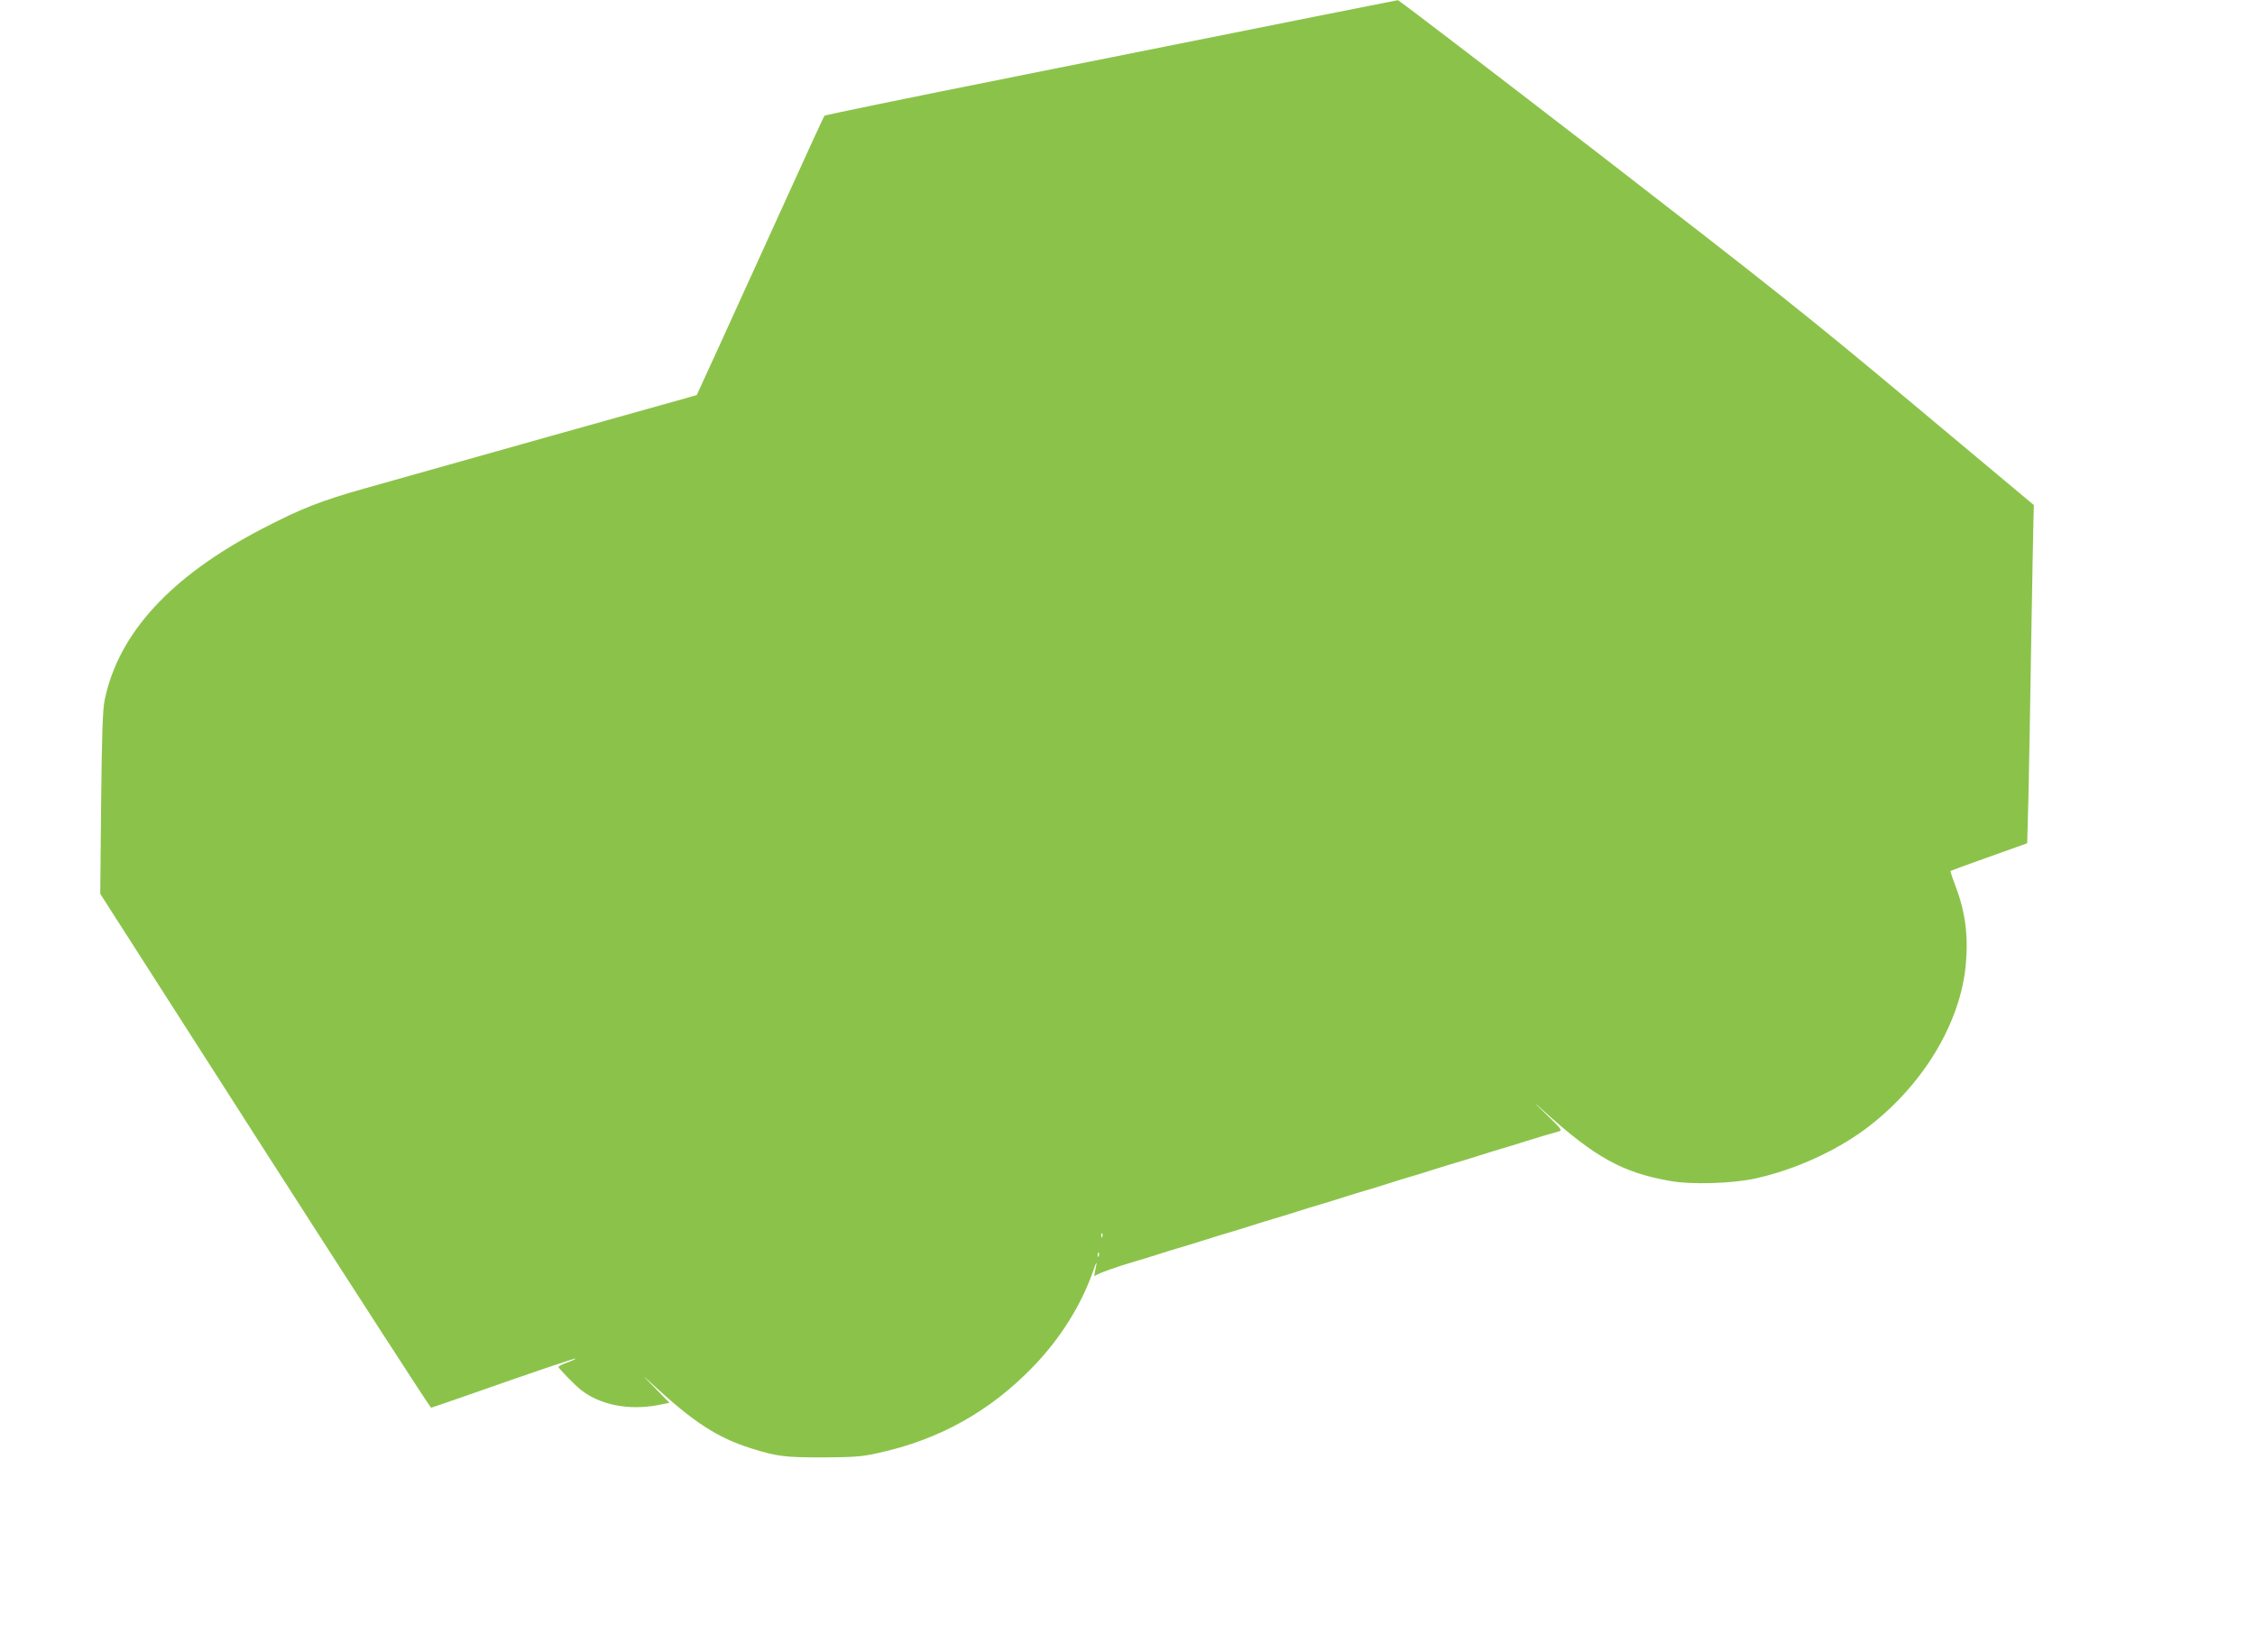 <?xml version="1.0" standalone="no"?>
<!DOCTYPE svg PUBLIC "-//W3C//DTD SVG 20010904//EN"
 "http://www.w3.org/TR/2001/REC-SVG-20010904/DTD/svg10.dtd">
<svg version="1.0" xmlns="http://www.w3.org/2000/svg"
 width="1280pt" height="938pt" viewBox="0 0 1280 938"
 preserveAspectRatio="xMidYMid meet">
<g transform="translate(0,938) scale(0.1,-0.1)"
fill="#8bc34a" stroke="none">
<path d="M7355 9264 c-313 -63 -1042 -209 -1619 -324 -577 -115 -1052 -213
-1056 -217 -4 -4 -114 -244 -245 -533 -132 -289 -293 -644 -359 -789 l-121
-264 -45 -13 c-184 -51 -1315 -369 -1832 -515 -262 -74 -368 -116 -593 -233
-517 -269 -813 -592 -891 -971 -11 -53 -16 -193 -20 -585 l-5 -515 935 -1460
c515 -803 939 -1459 943 -1458 5 1 94 32 198 68 415 146 619 214 622 211 2 -2
-19 -12 -47 -22 -27 -10 -50 -21 -50 -25 0 -8 95 -106 128 -131 110 -86 271
-117 437 -86 l65 13 -82 84 c-80 82 -81 83 -13 20 233 -215 367 -302 560 -363
147 -46 190 -51 405 -51 175 1 221 4 310 24 350 75 643 239 890 497 150 157
265 341 332 529 26 74 28 73 12 -2 -3 -16 -2 -23 3 -17 7 11 128 54 233 84 25
7 83 25 130 40 47 15 105 33 130 40 25 7 83 25 130 40 47 15 105 33 130 40 25
7 83 25 130 40 47 15 105 33 130 40 25 7 83 25 130 40 47 15 105 33 130 40 25
7 83 25 130 40 47 15 105 33 130 40 25 7 83 25 130 40 47 15 105 33 130 40 25
7 83 25 130 40 47 15 105 33 130 40 25 7 83 25 130 40 47 15 105 33 130 40 25
7 83 25 130 40 77 24 116 36 188 56 22 5 16 13 -70 96 -82 79 -83 81 -13 18
289 -262 447 -349 719 -396 118 -21 351 -14 481 15 218 48 449 152 620 278
324 240 545 602 574 942 14 164 -4 296 -60 443 -17 44 -29 81 -27 83 1 1 100
38 219 80 l216 77 7 262 c3 143 11 549 16 901 6 352 12 666 13 698 l2 59 -680
569 c-606 507 -802 662 -1800 1434 -616 475 -1124 864 -1130 864 -5 -1 -266
-52 -580 -115z m-1098 -6906 c-3 -8 -6 -5 -6 6 -1 11 2 17 5 13 3 -3 4 -12 1
-19z m-20 -110 c-3 -8 -6 -5 -6 6 -1 11 2 17 5 13 3 -3 4 -12 1 -19z"/>
</g>
</svg>
